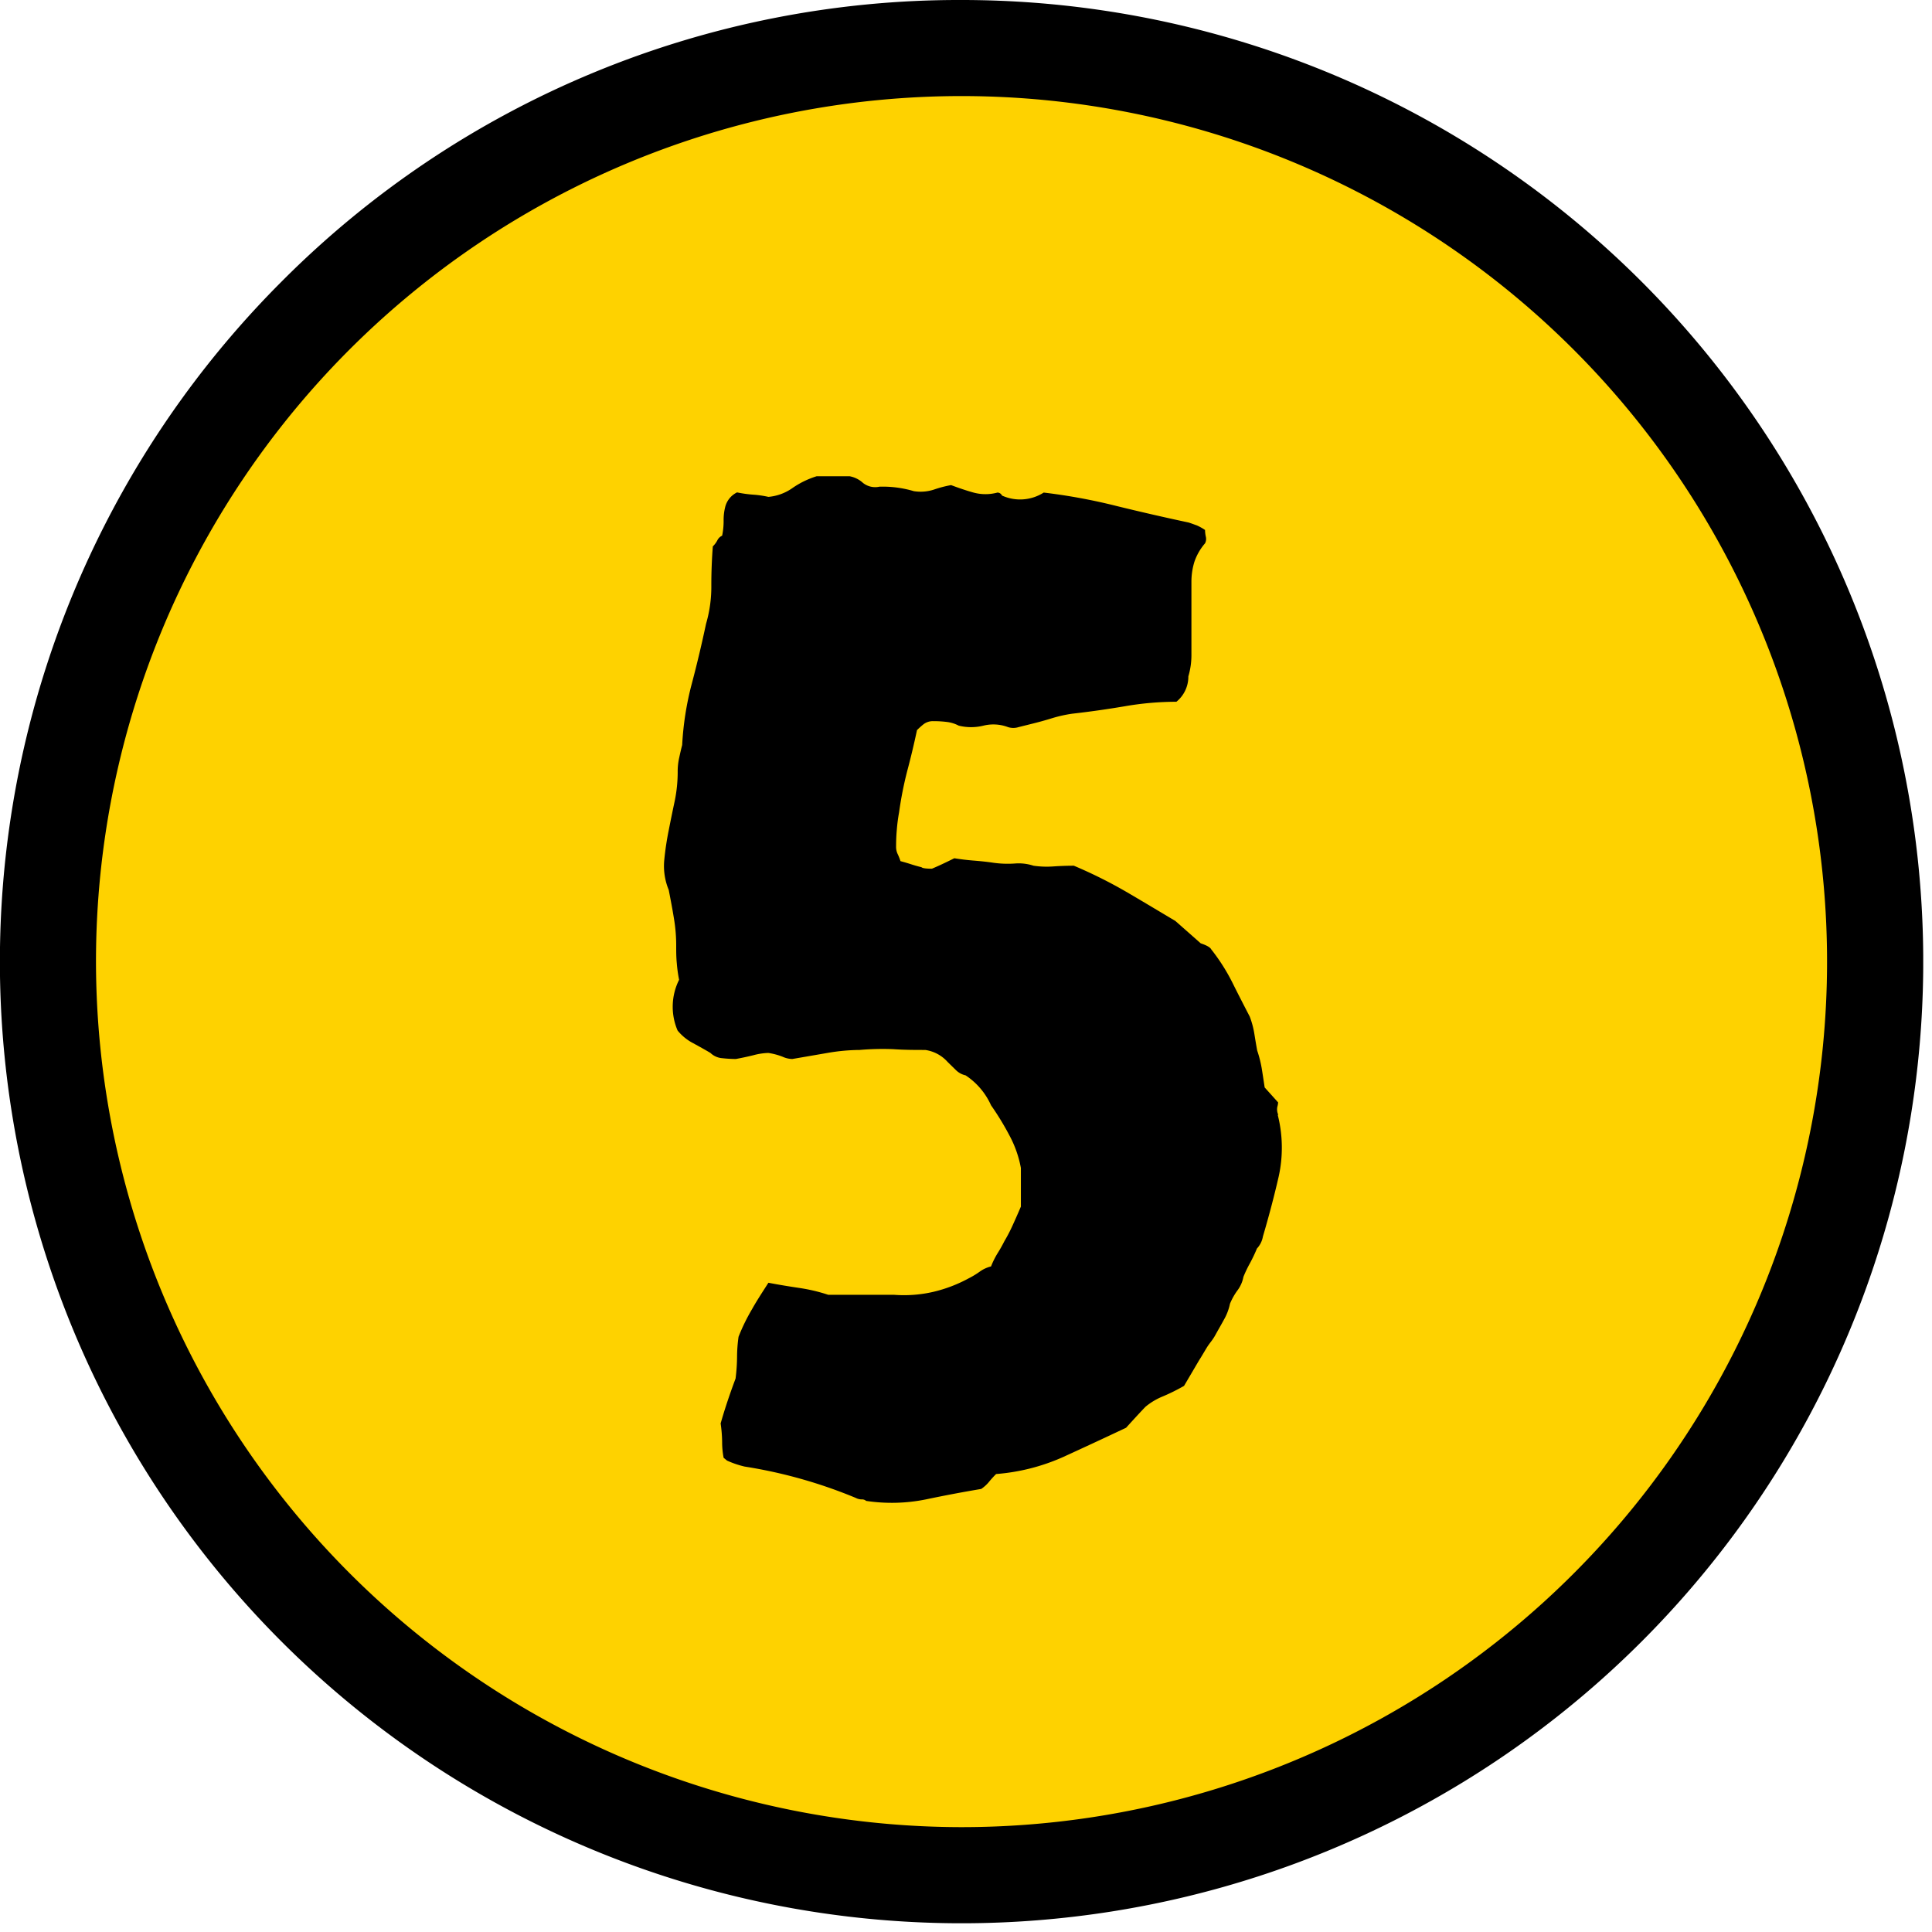 <svg xmlns="http://www.w3.org/2000/svg" xmlns:xlink="http://www.w3.org/1999/xlink" width="22" height="22" viewBox="0 0 22 22"><defs><style>.a{fill:none;}.b{clip-path:url(#a);}.c{fill:#fed200;}</style><clipPath id="a"><rect class="a" width="21.9" height="21.9" transform="translate(0 0)"/></clipPath></defs><g transform="translate(-3340 -1327)"><path class="a" d="M2,0H22a0,0,0,0,1,0,0V20a2,2,0,0,1-2,2H2a2,2,0,0,1-2-2V2A2,2,0,0,1,2,0Z" transform="translate(3340 1327)"/><g transform="translate(3340 1327)"><g class="b"><path class="c" d="M21.353,10.95a10.4,10.4,0,1,0-10.4,10.4,10.4,10.4,0,0,0,10.4-10.4"/><path d="M10.95,0a10.95,10.95,0,0,1,7.743,18.693A10.95,10.95,0,1,1,3.206,3.207,10.88,10.88,0,0,1,10.95,0Zm0,20.806A9.856,9.856,0,1,0,1.093,10.95,9.867,9.867,0,0,0,10.95,20.806Z"/><path d="M14.551,12.7a1.522,1.522,0,0,1,.009.7c-.052.227-.112.453-.179.68a.265.265,0,0,1-.068.137c-.023.056-.049.11-.076.161a1.424,1.424,0,0,0-.078.162.37.37,0,0,1-.067.153.706.706,0,0,0-.086.153.612.612,0,0,1-.067.178c-.034.063-.069.122-.1.179s-.065.091-.093.136-.059.1-.093.153l-.17.289a2.213,2.213,0,0,1-.239.119.75.75,0,0,0-.2.119c-.034.035-.108.114-.221.239-.239.113-.476.223-.714.332a2.311,2.311,0,0,1-.766.195,1.11,1.11,0,0,0-.085.094.419.419,0,0,1-.085.076q-.306.051-.63.119a1.953,1.953,0,0,1-.68.017.071.071,0,0,0-.051-.017.148.148,0,0,1-.067-.017A5.53,5.53,0,0,0,8.479,16.7a1.076,1.076,0,0,1-.2-.068L8.24,16.6a.945.945,0,0,1-.017-.179,1.565,1.565,0,0,0-.017-.212q.068-.239.17-.511a2.078,2.078,0,0,0,.017-.246,1.685,1.685,0,0,1,.017-.23,2.193,2.193,0,0,1,.154-.315c.056-.1.119-.195.186-.3.125.024.244.043.358.06a1.952,1.952,0,0,1,.323.077h.748a1.483,1.483,0,0,0,.451-.034,1.623,1.623,0,0,0,.4-.153.953.953,0,0,0,.127-.077.372.372,0,0,1,.128-.059.962.962,0,0,1,.077-.154c.028-.044.053-.09.076-.135a1.779,1.779,0,0,0,.093-.179c.029-.063.06-.134.094-.213V13.3a1.259,1.259,0,0,0-.128-.366,3.141,3.141,0,0,0-.212-.348.8.8,0,0,0-.29-.341.223.223,0,0,1-.11-.06l-.094-.092a.421.421,0,0,0-.255-.137c-.113,0-.235,0-.365-.009a3.03,3.03,0,0,0-.383.009,2.225,2.225,0,0,0-.366.034l-.4.069a.283.283,0,0,1-.111-.026.754.754,0,0,0-.162-.043.741.741,0,0,0-.17.026c-.068.017-.135.031-.2.043a1.477,1.477,0,0,1-.153-.009.217.217,0,0,1-.136-.06c-.057-.034-.122-.07-.195-.11a.567.567,0,0,1-.179-.145.686.686,0,0,1,.017-.578,1.563,1.563,0,0,1-.026-.187C7.7,10.9,7.7,10.838,7.7,10.78a1.862,1.862,0,0,0-.026-.323c-.016-.1-.037-.209-.059-.323a.711.711,0,0,1-.051-.34,3.322,3.322,0,0,1,.051-.34c.022-.113.045-.224.068-.332a1.647,1.647,0,0,0,.034-.332.7.7,0,0,1,.017-.161c.011-.051.022-.1.034-.145a3.429,3.429,0,0,1,.11-.7c.063-.238.116-.465.162-.681A1.507,1.507,0,0,0,8.1,6.664c0-.148.006-.3.017-.442a.274.274,0,0,0,.051-.068A.112.112,0,0,1,8.223,6.1a.81.81,0,0,0,.017-.17.608.608,0,0,1,.017-.153.252.252,0,0,1,.136-.17,1.383,1.383,0,0,0,.187.026,1.156,1.156,0,0,1,.17.025.559.559,0,0,0,.273-.1A1,1,0,0,1,9.3,5.423h.374a.308.308,0,0,1,.153.076.223.223,0,0,0,.187.043,1.239,1.239,0,0,1,.392.051.491.491,0,0,0,.229-.018,1.269,1.269,0,0,1,.195-.051c.091.034.176.063.256.085a.521.521,0,0,0,.272,0,.058.058,0,0,1,.052.034.5.5,0,0,0,.475-.034,6.591,6.591,0,0,1,.834.154q.408.1.816.187c.035.011.065.023.094.033a.6.6,0,0,1,.093.052.371.371,0,0,0,.009.076.108.108,0,0,1-.009.076A.632.632,0,0,0,13.6,6.4a.771.771,0,0,0-.033.23v.834a.852.852,0,0,1-.035.238.369.369,0,0,1-.136.289,3.455,3.455,0,0,0-.586.051q-.3.051-.6.085a1.526,1.526,0,0,0-.229.051c-.074.023-.156.046-.247.068l-.136.034a.2.2,0,0,1-.119,0,.47.47,0,0,0-.28-.017.585.585,0,0,1-.282,0,.391.391,0,0,0-.135-.042,1.194,1.194,0,0,0-.154-.009.174.174,0,0,0-.11.034.866.866,0,0,0-.076.068c-.034.159-.071.315-.112.468a4.209,4.209,0,0,0-.092.468,2,2,0,0,0-.026.2c-.006.067-.008.13-.008.186a.19.19,0,0,0,.016.085.652.652,0,0,1,.034.085c.045.012.085.024.119.035s.074.023.12.034c.01.011.05.017.119.017.056-.023.141-.062.255-.119.068.011.138.02.212.026s.151.013.23.025a1.172,1.172,0,0,0,.247.009.538.538,0,0,1,.212.025,1.046,1.046,0,0,0,.229.008c.075-.005.151-.008.231-.008a5.292,5.292,0,0,1,.612.306c.193.113.374.222.544.323l.289.255c.069.023.108.046.119.068a2.206,2.206,0,0,1,.239.374c.068.137.135.267.2.392a1,1,0,0,1,.051.187c.011.068.022.136.034.2a1.323,1.323,0,0,1,.051.2c.011.067.022.141.034.22l.153.17a.21.21,0,0,1-.009.051.149.149,0,0,0,.009.086"/></g></g></g></svg>